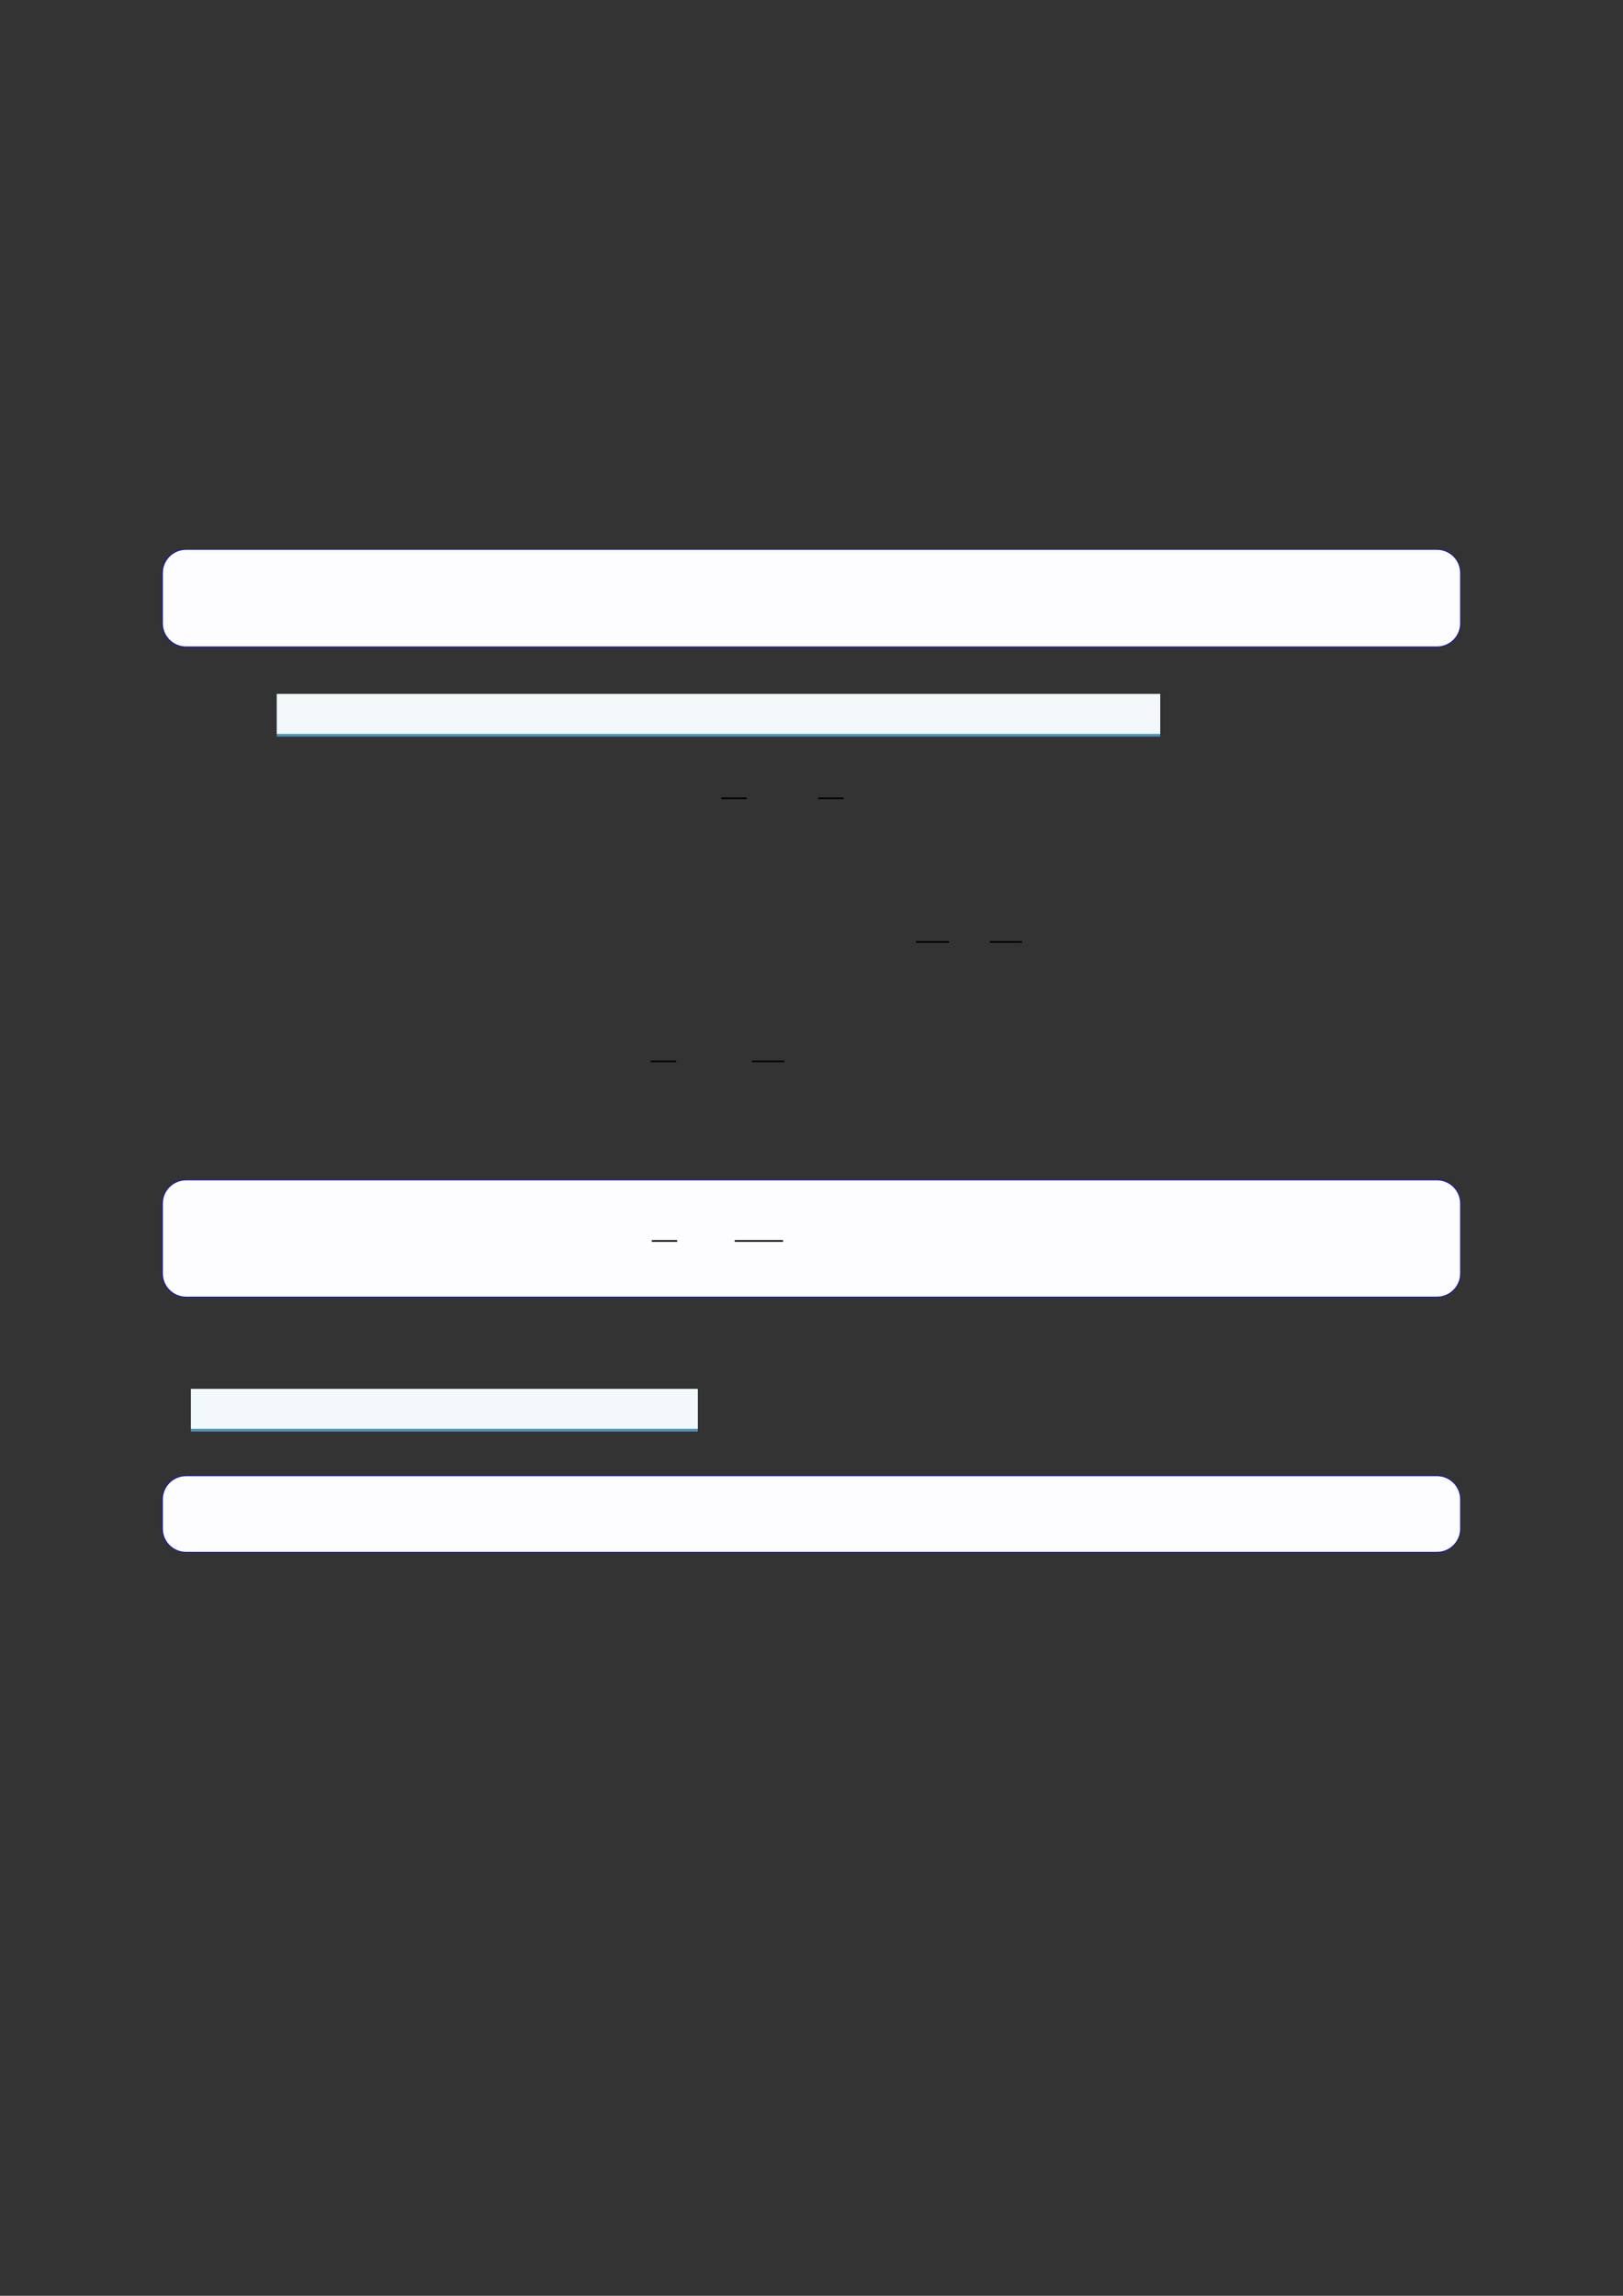 <?xml version="1.0" encoding="UTF-8"?>
<svg xmlns="http://www.w3.org/2000/svg" xmlns:xlink="http://www.w3.org/1999/xlink" width="3307.111" height="4677.167" viewBox="0 0 3307.111 4677.167">
<rect x="0" y="0" width="3307.111" height="4677.167" fill="#333333" stroke="none"/>
<path fill-rule="nonzero" fill="rgb(0%, 0%, 100%)" fill-opacity="1" d="M 330.707 1269.82 L 330.707 1167.355 C 330.707 1140.652 352.352 1119.004 379.059 1119.004 L 2928.066 1119.004 C 2954.773 1119.004 2976.418 1140.652 2976.418 1167.355 L 2976.418 1269.82 C 2976.418 1296.523 2954.773 1318.172 2928.066 1318.172 L 379.059 1318.172 C 352.352 1318.172 330.707 1296.523 330.707 1269.82 Z M 330.707 1269.82 "/>
<path fill-rule="nonzero" fill="rgb(98.999%, 98.999%, 100%)" fill-opacity="1" d="M 331.812 1269.82 L 331.812 1167.355 C 331.812 1141.266 352.965 1120.113 379.059 1120.113 L 2928.066 1120.113 C 2954.16 1120.113 2975.312 1141.266 2975.312 1167.355 L 2975.312 1269.82 C 2975.312 1295.914 2954.16 1317.066 2928.066 1317.066 L 379.059 1317.066 C 352.965 1317.066 331.812 1295.914 331.812 1269.82 Z M 331.812 1269.82 "/>
<path fill-rule="nonzero" fill="rgb(29.999%, 57.999%, 71.999%)" fill-opacity="1" d="M 564.039 1500.684 L 564.039 1414.223 L 2364.098 1414.223 L 2364.098 1500.684 Z M 564.039 1500.684 "/>
<path fill-rule="nonzero" fill="rgb(95%, 96.999%, 98%)" fill-opacity="1" d="M 564.039 1495.148 L 564.039 1413.672 L 2364.098 1413.672 L 2364.098 1495.148 Z M 564.039 1495.148 "/>
<path fill="none" stroke-width="0.588" stroke-linecap="butt" stroke-linejoin="miter" stroke="rgb(0%, 0%, 0%)" stroke-opacity="1" stroke-miterlimit="10" d="M 192.52 -220.725 L 201.839 -220.725 " transform="matrix(5.556, 0, 0, -5.556, 400, 400)"/>
<path fill="none" stroke-width="0.588" stroke-linecap="butt" stroke-linejoin="miter" stroke="rgb(0%, 0%, 0%)" stroke-opacity="1" stroke-miterlimit="10" d="M 228.101 -220.725 L 237.421 -220.725 " transform="matrix(5.556, 0, 0, -5.556, 400, 400)"/>
<path fill="none" stroke-width="0.588" stroke-linecap="butt" stroke-linejoin="miter" stroke="rgb(0%, 0%, 0%)" stroke-opacity="1" stroke-miterlimit="10" d="M 263.931 -273.41 L 276.103 -273.41 " transform="matrix(5.556, 0, 0, -5.556, 400, 400)"/>
<path fill="none" stroke-width="0.588" stroke-linecap="butt" stroke-linejoin="miter" stroke="rgb(0%, 0%, 0%)" stroke-opacity="1" stroke-miterlimit="10" d="M 291.005 -273.41 L 302.883 -273.41 " transform="matrix(5.556, 0, 0, -5.556, 400, 400)"/>
<path fill="none" stroke-width="0.588" stroke-linecap="butt" stroke-linejoin="miter" stroke="rgb(0%, 0%, 0%)" stroke-opacity="1" stroke-miterlimit="10" d="M 166.646 -317.188 L 175.965 -317.188 " transform="matrix(5.556, 0, 0, -5.556, 400, 400)"/>
<path fill="none" stroke-width="0.588" stroke-linecap="butt" stroke-linejoin="miter" stroke="rgb(0%, 0%, 0%)" stroke-opacity="1" stroke-miterlimit="10" d="M 203.729 -317.188 L 215.607 -317.188 " transform="matrix(5.556, 0, 0, -5.556, 400, 400)"/>
<path fill-rule="nonzero" fill="rgb(0%, 0%, 100%)" fill-opacity="1" d="M 330.707 2594.395 L 330.707 2451.91 C 330.707 2425.207 352.352 2403.559 379.059 2403.559 L 2928.066 2403.559 C 2954.773 2403.559 2976.418 2425.207 2976.418 2451.91 L 2976.418 2594.395 C 2976.418 2621.098 2954.773 2642.746 2928.066 2642.746 L 379.059 2642.746 C 352.352 2642.746 330.707 2621.098 330.707 2594.395 Z M 330.707 2594.395 "/>
<path fill-rule="nonzero" fill="rgb(98.999%, 98.999%, 100%)" fill-opacity="1" d="M 331.812 2594.395 L 331.812 2451.91 C 331.812 2425.82 352.965 2404.668 379.059 2404.668 L 2928.066 2404.668 C 2954.16 2404.668 2975.312 2425.82 2975.312 2451.91 L 2975.312 2594.395 C 2975.312 2620.484 2954.16 2641.637 2928.066 2641.637 L 379.059 2641.637 C 352.965 2641.637 331.812 2620.484 331.812 2594.395 Z M 331.812 2594.395 "/>
<path fill="none" stroke-width="0.588" stroke-linecap="butt" stroke-linejoin="miter" stroke="rgb(0%, 0%, 0%)" stroke-opacity="1" stroke-miterlimit="10" d="M 152.673 -400.995 L 161.992 -400.995 " transform="matrix(5.556, 0, 0, -5.556, 479.85, 300.167)"/>
<path fill="none" stroke-width="0.588" stroke-linecap="butt" stroke-linejoin="miter" stroke="rgb(0%, 0%, 0%)" stroke-opacity="1" stroke-miterlimit="10" d="M 183.078 -400.995 L 200.836 -400.995 " transform="matrix(5.556, 0, 0, -5.556, 479.85, 300.167)"/>
<path fill-rule="nonzero" fill="rgb(29.999%, 57.999%, 71.999%)" fill-opacity="1" d="M 389.039 2916.457 L 389.039 2830.02 L 1421.902 2830.02 L 1421.902 2916.457 Z M 389.039 2916.457 "/>
<path fill-rule="nonzero" fill="rgb(95%, 96.999%, 98%)" fill-opacity="1" d="M 389.039 2910.922 L 389.039 2829.465 L 1421.902 2829.465 L 1421.902 2910.922 Z M 389.039 2910.922 "/>
<path fill-rule="nonzero" fill="rgb(0%, 0%, 100%)" fill-opacity="1" d="M 330.707 3114.355 L 330.707 3054.582 C 330.707 3027.879 352.352 3006.23 379.059 3006.23 L 2928.066 3006.23 C 2954.773 3006.23 2976.418 3027.879 2976.418 3054.582 L 2976.418 3114.355 C 2976.418 3141.059 2954.773 3162.707 2928.066 3162.707 L 379.059 3162.707 C 352.352 3162.707 330.707 3141.059 330.707 3114.355 Z M 330.707 3114.355 "/>
<path fill-rule="nonzero" fill="rgb(98.999%, 98.999%, 100%)" fill-opacity="1" d="M 331.812 3114.355 L 331.812 3054.582 C 331.812 3028.492 352.965 3007.34 379.059 3007.34 L 2928.066 3007.34 C 2954.16 3007.34 2975.312 3028.492 2975.312 3054.582 L 2975.312 3114.355 C 2975.312 3140.445 2954.16 3161.598 2928.066 3161.598 L 379.059 3161.598 C 352.965 3161.598 331.812 3140.445 331.812 3114.355 Z M 331.812 3114.355 "/>
</svg>
